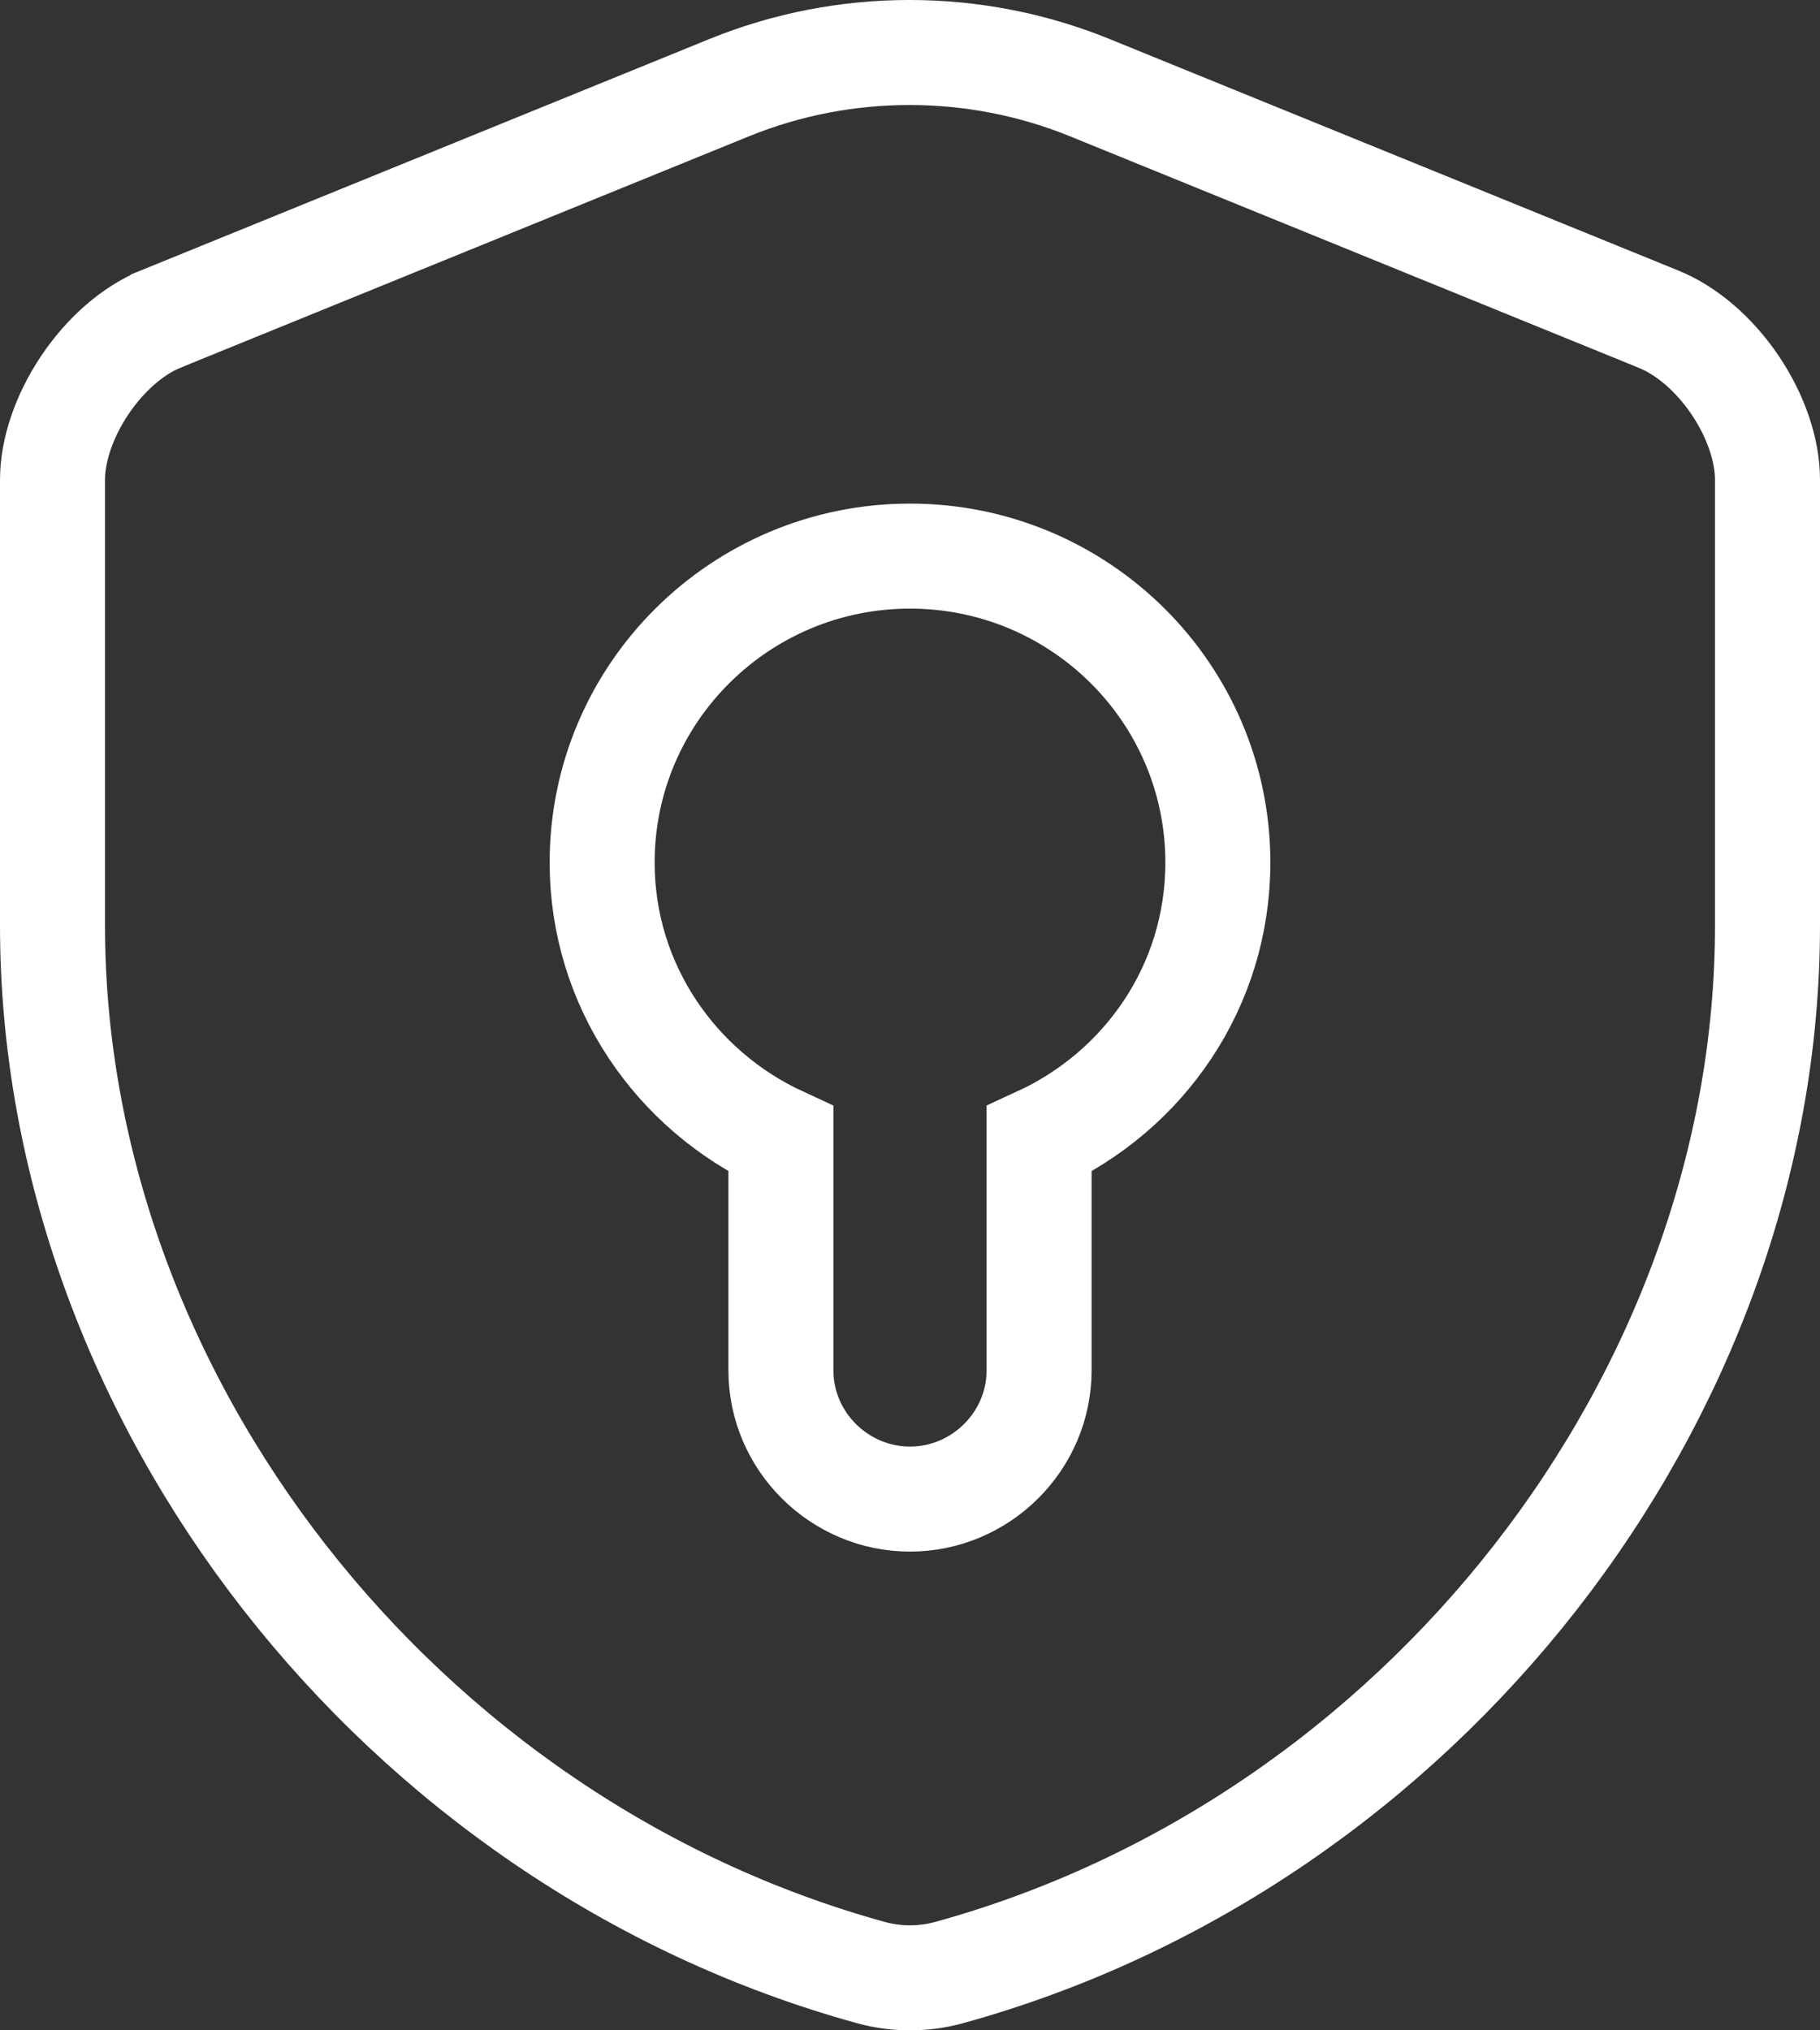 <?xml version="1.0" encoding="UTF-8"?>
<svg xmlns="http://www.w3.org/2000/svg" width="26" height="29" viewBox="0 0 26 29" fill="none">
  <rect x="0" y="0" width="26" height="29" fill="#333333" stroke="none"/>
  <path d="M23.689 4.557L23.693 4.559C24.087 4.717 24.485 5.054 24.786 5.499C25.088 5.946 25.25 6.437 25.25 6.851V13.22C25.25 19.961 20.311 26.32 13.547 28.178C13.194 28.274 12.805 28.274 12.453 28.178C5.689 26.319 0.75 19.961 0.75 13.22V6.851C0.75 6.436 0.913 5.945 1.213 5.498C1.514 5.051 1.908 4.715 2.295 4.558L2.296 4.557L10.422 1.25C10.422 1.25 10.422 1.25 10.422 1.25C12.065 0.583 13.92 0.583 15.563 1.25C15.563 1.25 15.563 1.25 15.563 1.25L23.689 4.557ZM14.844 19.574V16.271C16.34 15.583 17.398 14.092 17.398 12.32C17.398 9.9 15.424 7.943 13 7.943C10.576 7.943 8.602 9.9 8.602 12.32C8.602 14.077 9.659 15.58 11.156 16.271V19.574C11.156 20.587 11.992 21.412 13 21.412C14.008 21.412 14.844 20.587 14.844 19.574Z" stroke="white" stroke-width="1.5"></path>
</svg>
